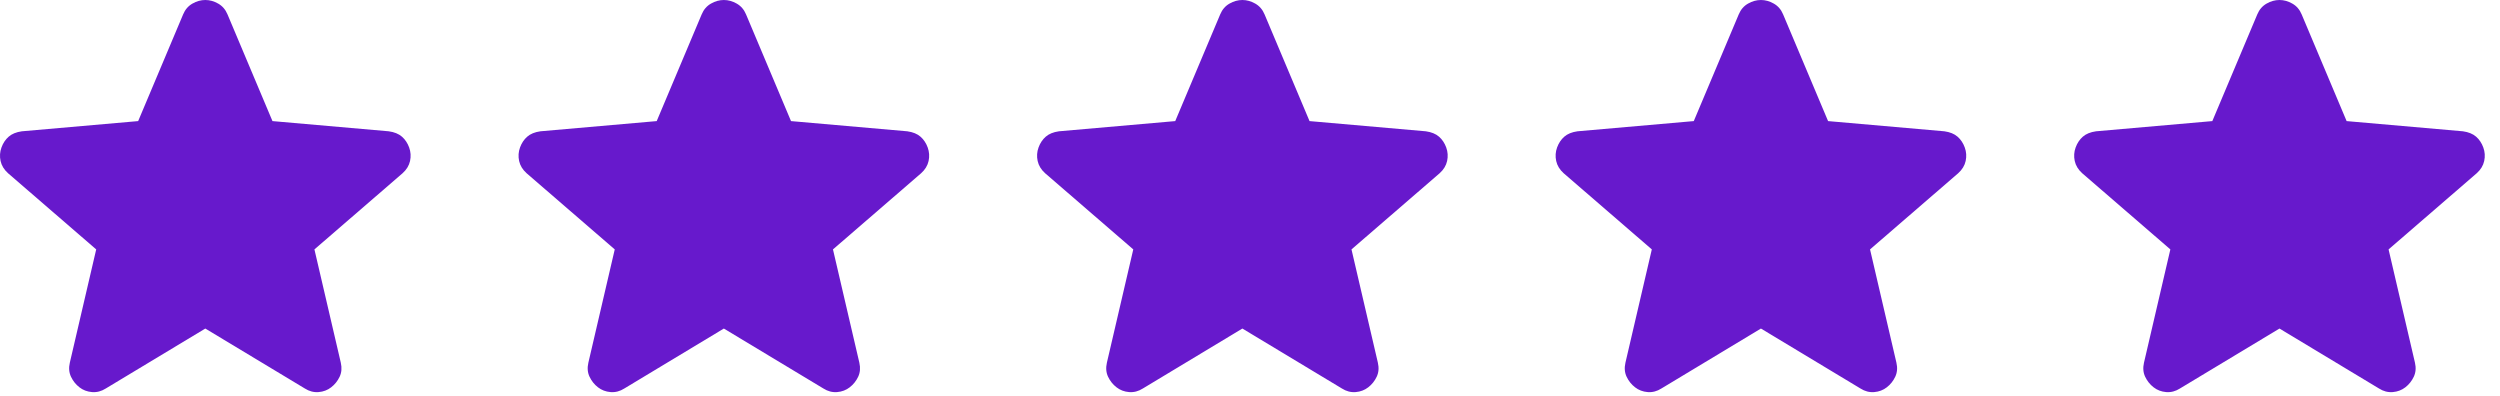 <?xml version="1.0" encoding="UTF-8"?> <svg xmlns="http://www.w3.org/2000/svg" width="139" height="22" viewBox="0 0 139 22" fill="none"><path d="M11.415 18.267L5.882 21.6C5.638 21.756 5.382 21.822 5.115 21.8C4.849 21.778 4.615 21.689 4.415 21.533C4.215 21.378 4.06 21.183 3.949 20.95C3.838 20.717 3.815 20.456 3.882 20.167L5.349 13.867L0.449 9.633C0.226 9.433 0.088 9.206 0.032 8.95C-0.024 8.694 -0.007 8.444 0.082 8.2C0.171 7.956 0.304 7.756 0.482 7.6C0.66 7.444 0.904 7.344 1.215 7.3L7.682 6.733L10.182 0.8C10.293 0.533 10.465 0.333 10.699 0.2C10.932 0.067 11.171 0 11.415 0C11.66 0 11.899 0.067 12.132 0.2C12.365 0.333 12.538 0.533 12.649 0.8L15.149 6.733L21.615 7.3C21.927 7.344 22.171 7.444 22.349 7.6C22.526 7.756 22.66 7.956 22.749 8.2C22.838 8.444 22.854 8.694 22.799 8.95C22.743 9.206 22.604 9.433 22.382 9.633L17.482 13.867L18.949 20.167C19.015 20.456 18.993 20.717 18.882 20.95C18.771 21.183 18.615 21.378 18.415 21.533C18.215 21.689 17.982 21.778 17.715 21.8C17.449 21.822 17.193 21.756 16.949 21.6L11.415 18.267Z" fill="#6719CC"></path><path d="M40.246 18.267L34.713 21.6C34.469 21.756 34.213 21.822 33.946 21.8C33.68 21.778 33.446 21.689 33.246 21.533C33.046 21.378 32.891 21.183 32.78 20.95C32.669 20.717 32.646 20.456 32.713 20.167L34.18 13.867L29.28 9.633C29.058 9.433 28.919 9.206 28.863 8.95C28.808 8.694 28.824 8.444 28.913 8.2C29.002 7.956 29.135 7.756 29.313 7.6C29.491 7.444 29.735 7.344 30.046 7.3L36.513 6.733L39.013 0.8C39.124 0.533 39.296 0.333 39.53 0.2C39.763 0.067 40.002 0 40.246 0C40.491 0 40.73 0.067 40.963 0.2C41.196 0.333 41.369 0.533 41.48 0.8L43.98 6.733L50.446 7.3C50.758 7.344 51.002 7.444 51.18 7.6C51.358 7.756 51.491 7.956 51.58 8.2C51.669 8.444 51.685 8.694 51.63 8.95C51.574 9.206 51.435 9.433 51.213 9.633L46.313 13.867L47.78 20.167C47.846 20.456 47.824 20.717 47.713 20.95C47.602 21.183 47.446 21.378 47.246 21.533C47.046 21.689 46.813 21.778 46.546 21.8C46.28 21.822 46.024 21.756 45.78 21.6L40.246 18.267Z" fill="#6719CC"></path><path d="M69.076 18.267L63.543 21.6C63.299 21.756 63.043 21.822 62.776 21.8C62.51 21.778 62.276 21.689 62.077 21.533C61.877 21.378 61.721 21.183 61.61 20.95C61.499 20.717 61.477 20.456 61.543 20.167L63.01 13.867L58.11 9.633C57.888 9.433 57.749 9.206 57.693 8.95C57.638 8.694 57.654 8.444 57.743 8.2C57.832 7.956 57.965 7.756 58.143 7.6C58.321 7.444 58.565 7.344 58.877 7.3L65.343 6.733L67.843 0.8C67.954 0.533 68.126 0.333 68.36 0.2C68.593 0.067 68.832 0 69.076 0C69.321 0 69.56 0.067 69.793 0.2C70.026 0.333 70.199 0.533 70.31 0.8L72.81 6.733L79.276 7.3C79.588 7.344 79.832 7.444 80.01 7.6C80.188 7.756 80.321 7.956 80.41 8.2C80.499 8.444 80.515 8.694 80.46 8.95C80.404 9.206 80.265 9.433 80.043 9.633L75.143 13.867L76.61 20.167C76.677 20.456 76.654 20.717 76.543 20.95C76.432 21.183 76.276 21.378 76.076 21.533C75.876 21.689 75.643 21.778 75.376 21.8C75.11 21.822 74.854 21.756 74.61 21.6L69.076 18.267Z" fill="#6719CC"></path><path d="M97.908 18.267L92.374 21.6C92.13 21.756 91.874 21.822 91.608 21.8C91.341 21.778 91.108 21.689 90.908 21.533C90.708 21.378 90.552 21.183 90.441 20.95C90.33 20.717 90.308 20.456 90.374 20.167L91.841 13.867L86.941 9.633C86.719 9.433 86.58 9.206 86.524 8.95C86.469 8.694 86.485 8.444 86.574 8.2C86.663 7.956 86.796 7.756 86.974 7.6C87.152 7.444 87.397 7.344 87.708 7.3L94.174 6.733L96.674 0.8C96.785 0.533 96.958 0.333 97.191 0.2C97.424 0.067 97.663 0 97.908 0C98.152 0 98.391 0.067 98.624 0.2C98.858 0.333 99.03 0.533 99.141 0.8L101.641 6.733L108.108 7.3C108.419 7.344 108.663 7.444 108.841 7.6C109.019 7.756 109.152 7.956 109.241 8.2C109.33 8.444 109.346 8.694 109.291 8.95C109.235 9.206 109.096 9.433 108.874 9.633L103.974 13.867L105.441 20.167C105.508 20.456 105.485 20.717 105.374 20.95C105.263 21.183 105.108 21.378 104.908 21.533C104.708 21.689 104.474 21.778 104.208 21.8C103.941 21.822 103.685 21.756 103.441 21.6L97.908 18.267Z" fill="#6719CC"></path><path d="M126.739 18.267L121.205 21.6C120.961 21.756 120.705 21.822 120.439 21.8C120.172 21.778 119.939 21.689 119.739 21.533C119.539 21.378 119.383 21.183 119.272 20.95C119.161 20.717 119.139 20.456 119.205 20.167L120.672 13.867L115.772 9.633C115.55 9.433 115.411 9.206 115.355 8.95C115.3 8.694 115.316 8.444 115.405 8.2C115.494 7.956 115.628 7.756 115.805 7.6C115.983 7.444 116.228 7.344 116.539 7.3L123.005 6.733L125.505 0.8C125.616 0.533 125.789 0.333 126.022 0.2C126.255 0.067 126.494 0 126.739 0C126.983 0 127.222 0.067 127.455 0.2C127.689 0.333 127.861 0.533 127.972 0.8L130.472 6.733L136.939 7.3C137.25 7.344 137.494 7.444 137.672 7.6C137.85 7.756 137.983 7.956 138.072 8.2C138.161 8.444 138.178 8.694 138.122 8.95C138.066 9.206 137.928 9.433 137.705 9.633L132.805 13.867L134.272 20.167C134.339 20.456 134.316 20.717 134.205 20.95C134.094 21.183 133.939 21.378 133.739 21.533C133.539 21.689 133.305 21.778 133.039 21.8C132.772 21.822 132.516 21.756 132.272 21.6L126.739 18.267Z" fill="#6719CC"></path></svg> 